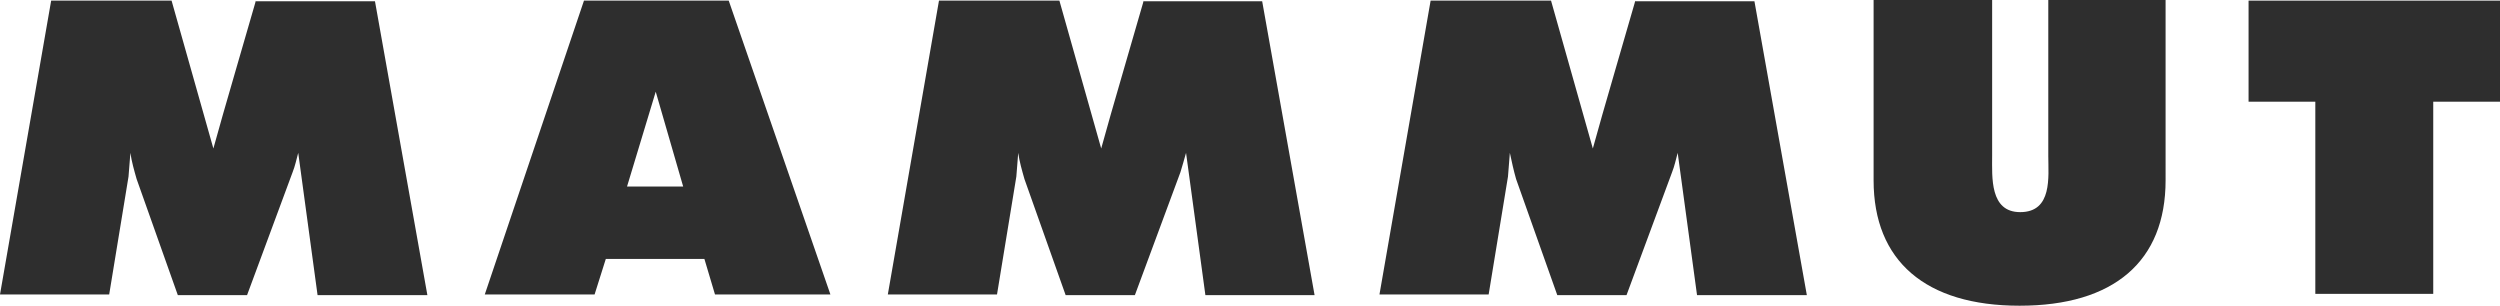 <?xml version="1.0" encoding="UTF-8"?>
<svg id="Layer_1" data-name="Layer 1" xmlns="http://www.w3.org/2000/svg" viewBox="0 0 400.7 49">
  <defs>
    <style>
      .cls-1 {
        fill: #2e2e2e;
      }
    </style>
  </defs>
  <path class="cls-1" d="m41,.1l-.1.4c-.2.8-5.5,18.8-6.7,23.3L27.5.1H8.2L0,47.2h17.5l3.1-18.9c.1-1.3.2-2.6.3-3.8.2,1.4.6,2.8,1,4.2l6.6,18.6h11.1l7.3-19.7c.4-1,.6-2,.9-3.1l3.1,22.8h17.6L60.1.2h-19.1v-.1Z"/>
  <path class="cls-1" d="m328.3,25c0,3.3.7,9-4.5,9-4.9,0-4.5-5.6-4.5-9V0h-19v28.9c0,12.9,8.3,20.1,23.4,20.1s23.4-7.1,23.4-20.1V0h-18.8v25Z"/>
  <polygon class="cls-1" points="360.4 .1 360.4 16.3 371.1 16.3 371.1 47.1 390 47.1 390 16.3 400.7 16.3 400.7 .1 360.4 .1"/>
  <path class="cls-1" d="m262.1.1l-.1.4c-.2.8-5.5,18.8-6.7,23.3L248.6.1h-19.3l-8.2,47.1h17.5l3.1-18.9c.1-1.3.2-2.5.3-3.8.3,1.4.6,2.8,1,4.2l6.6,18.6h11.1l7.3-19.7c.4-1,.6-2,.9-3.1l3.1,22.8h17.6L281.2.2h-19.1v-.1Z"/>
  <path class="cls-1" d="m93.6.1l-15.9,47.1h17.6l1.8-5.7h15.8l1.7,5.7h18.5L116.8.1h-23.2Zm15.9,29.8h-9l4.6-15.2,4.4,15.2Z"/>
  <path class="cls-1" d="m183.3.1l-.1.4c-.2.8-5.5,18.8-6.7,23.3L169.8.1h-19.3l-8.2,47.1h17.5l3.1-18.9c.1-1.3.2-2.6.3-3.8.2,1.4.6,2.8,1,4.2l6.6,18.6h11.1l7.3-19.7c.3-1,.6-2,.9-3.1l3.1,22.8h17.5L202.3.2h-19v-.1Z"/>
</svg>